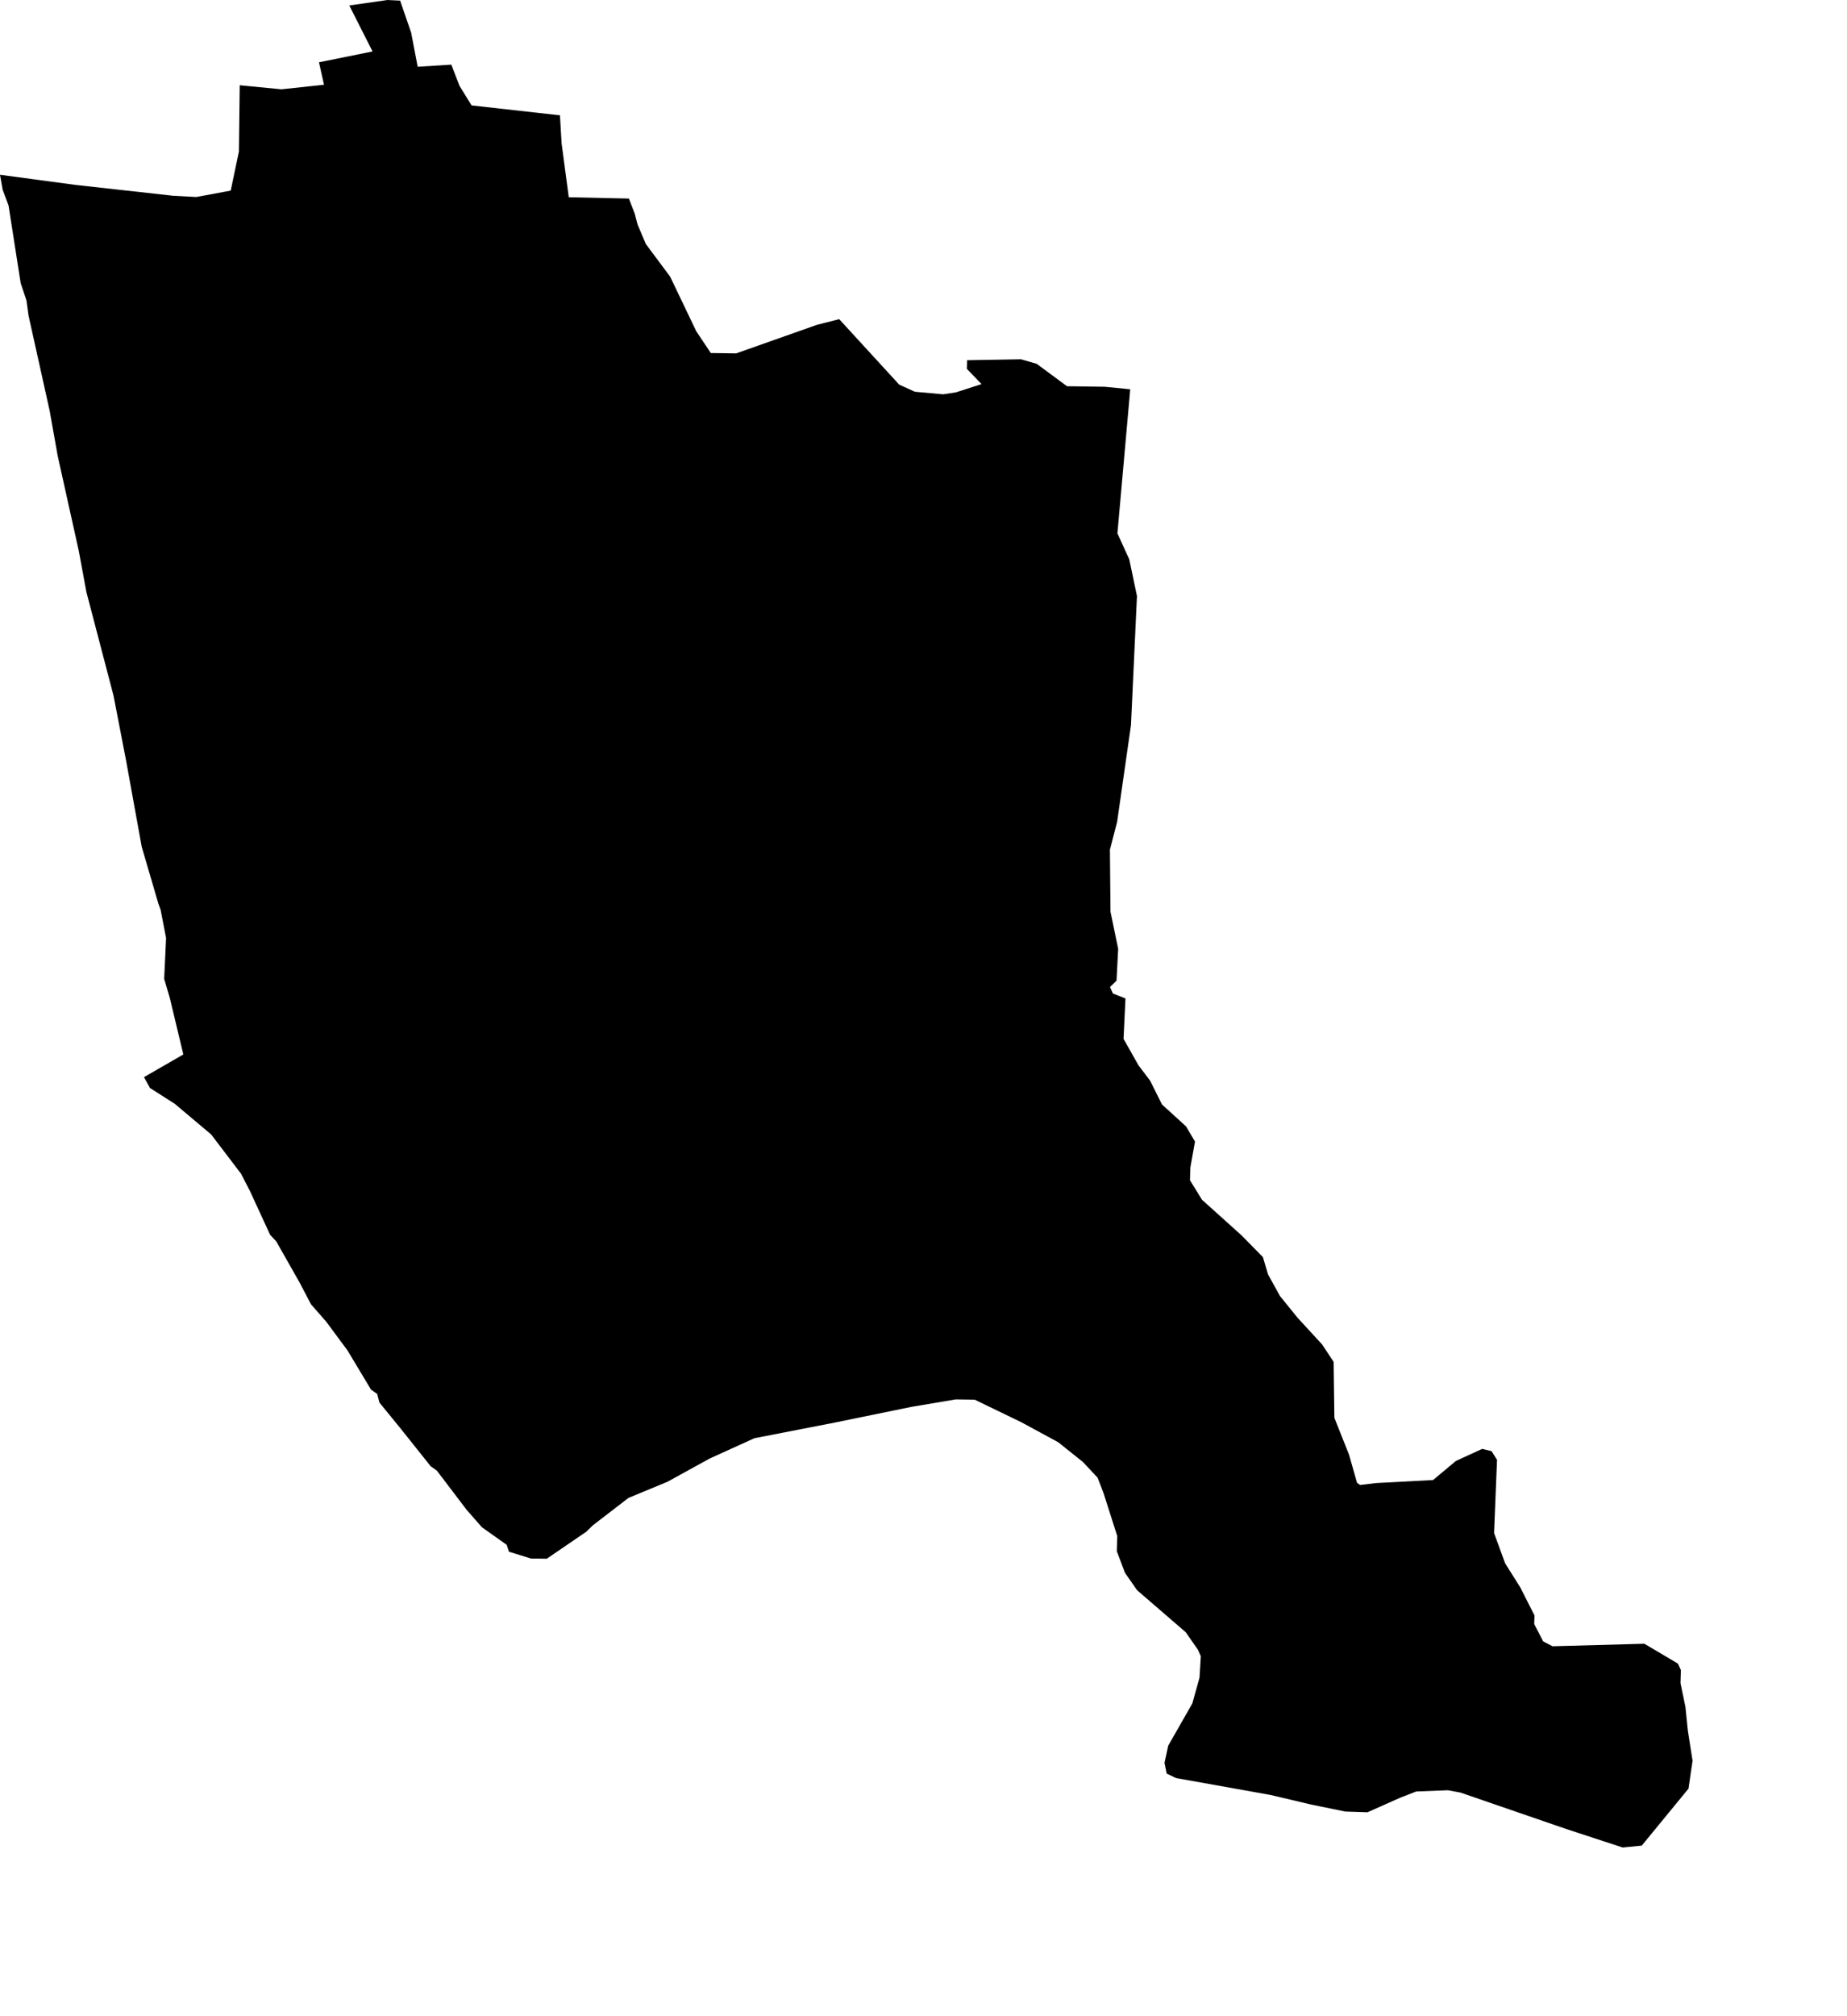 <svg width="938.377" height="1024" class="wof-localadmin" edtf:cessation="" edtf:inception="" id="wof-%!s(int64=404377775)" mz:is_ceased="-1" mz:is_current="1" mz:is_deprecated="-1" mz:is_superseded="0" mz:is_superseding="0" mz:latitude="47.343843" mz:longitude="4.694044" mz:max_latitude="47.36298035184727" mz:max_longitude="4.71582360342874" mz:min_latitude="47.32434248394117" mz:min_longitude="4.68041649633407" mz:uri="https://data.whosonfirst.org/404/377/775/404377775.geojson" viewBox="0 0 938.38 1024.00" wof:belongsto="85683563,102191581,85633147,404227839,1108826395,136253037,102070529" wof:country="FR" wof:id="404377775" wof:lastmodified="1695876783" wof:name="Dree" wof:parent_id="102070529" wof:path="404/377/775/404377775.geojson" wof:placetype="localadmin" wof:repo="whosonfirst-data-admin-fr" wof:superseded_by="" wof:supersedes="" xmlns="http://www.w3.org/2000/svg" xmlns:edtf="x-urn:namespaces#edtf" xmlns:mz="x-urn:namespaces#mz" xmlns:wof="x-urn:namespaces#wof"><path d="M561.392 196.449,574.223 197.73,567.716 270.893,573.732 284.103,577.645 302.748,574.598 368.308,567.569 417.409,563.902 431.569,564.189 463.064,568.094 481.928,567.259 498.098,563.939 501.33,565.443 504.632,571.798 507.131,570.824 527.673,578.44 541.124,584.307 548.864,590.356 560.981,602.55 572.094,607.13 579.815,604.784 592.901,604.576 599.459,610.694 609.39,630.711 627.397,641.617 638.491,644.233 647.277,650.316 658.301,659.293 669.367,671.73 682.89,677.561 691.723,677.943 720.157,685.39 738.855,689.439 753.129,691.011 754.246,699.084 753.271,728.083 751.73,739.65 742.059,753.034 735.915,757.822 737.079,760.576 741.493,759.07 778.647,764.691 794.038,772.345 806.179,779.607 820.5,779.468 824.872,784.012 833.686,788.757 836.162,835.437 834.883,852.483 844.975,853.986 848.278,853.776 854.835,856.286 866.9,857.509 878.946,859.913 894.289,857.852 908.473,834.091 937.426,824.412 938.377,795.766 928.988,742.001 910.482,735.606 909.294,719.505 909.932,711.363 913.092,694.724 920.501,683.48 920.117,666.224 916.583,645.474 911.685,597.503 903.108,592.75 900.851,591.637 895.368,593.522 886.648,605.783 865.178,609.415 852.11,610.084 841.186,608.58 837.884,602.428 829.046,577.696 807.689,571.544 798.851,567.389 787.856,567.632 780.206,560.61 758.234,557.637 750.537,550.171 742.555,537.622 732.53,518.964 722.416,495.203 710.915,485.557 710.773,462.919 714.597,424.066 722.557,383.284 730.49,360.439 740.872,339.161 752.589,319.279 760.828,301.148 774.778,297.829 778.01,277.776 791.713,269.738 791.596,258.589 788.153,257.413 784.637,244.828 775.707,237.065 766.847,221.931 746.945,218.784 744.712,203.621 725.685,192.78 712.406,191.632 708.016,188.485 705.783,176.564 685.929,165.764 671.339,158 662.478,152.234 651.461,140.347 630.513,137.234 627.188,126.995 604.952,122.446 596.139,107.307 576.238,88.815 560.662,76.2 552.606,73.155 547.095,93.141 535.576,86.315 507.048,83.408 497.165,84.381 476.405,81.611 462.15,80.428 458.853,72 430.083,64.045 386.232,57.676 353.337,43.883 300.654,40.031 279.823,29.316 231.559,25.211 208.538,14.495 160.273,13.448 152.604,10.505 143.814,4.339 104.362,1.369 96.447,0 88.773,38.458 93.922,88.168 99.453,99.734 100.058,117.215 96.813,121.378 76.973,121.793 43.302,142.969 45.359,164.605 43.049,162.068 31.641,189.276 26.132,177.458 2.78,196.857 0,203.284 0.312,208.887 16.576,212.204 33.9,229.295 32.836,233.461 43.612,239.585 53.542,284.484 58.569,285.323 72.796,288.964 100.184,319.517 100.848,322.492 108.545,323.928 114.033,328.121 123.935,340.47 140.516,353.753 168.263,361.128 179.305,373.994 179.493,415.001 165.003,426.356 162.107,456.84 195.355,464.771 198.97,479.21 200.274,485.678 199.276,498.683 195.092,491.206 187.329,491.344 182.958,518.713 182.484,526.685 184.787,542.092 196.166,561.392 196.449 Z"/></svg>
